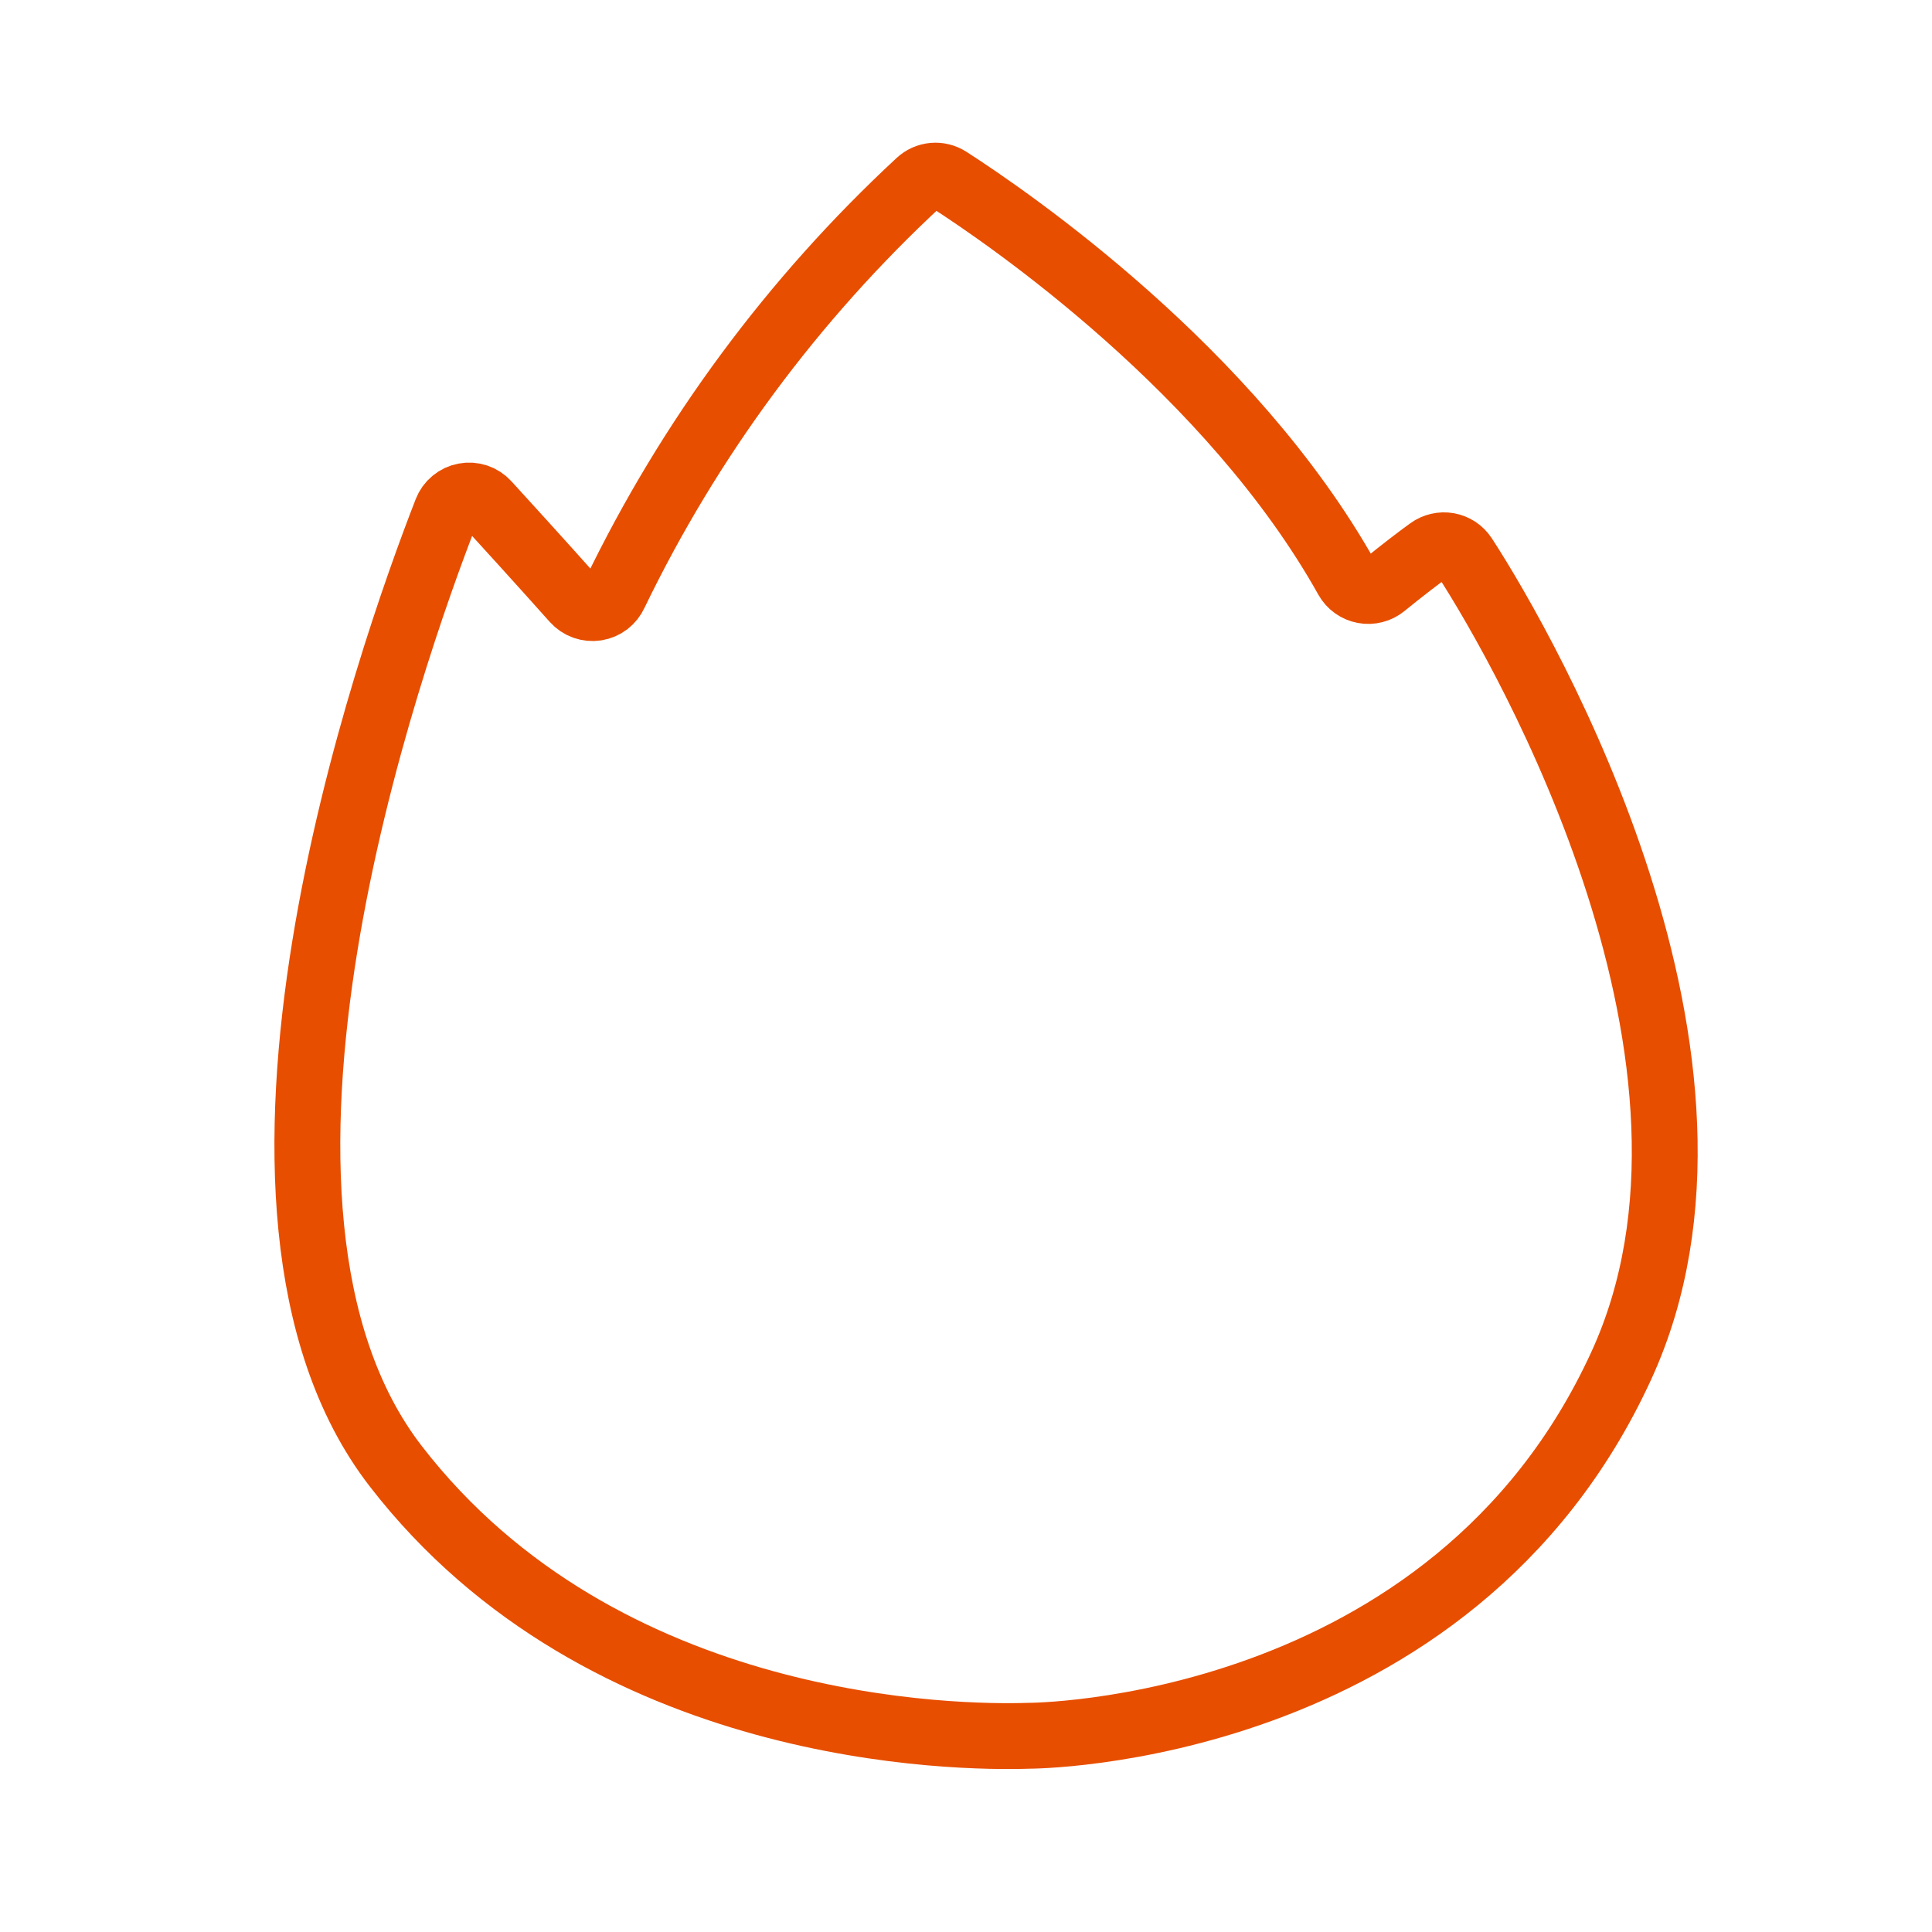 <svg width="44" height="44" viewBox="0 0 44 44" fill="none" xmlns="http://www.w3.org/2000/svg">
<path d="M32.558 12.525C32.298 12.714 31.942 12.984 31.513 13.334C31.451 13.385 31.378 13.422 31.299 13.442C31.221 13.462 31.139 13.465 31.06 13.45C30.98 13.435 30.905 13.403 30.839 13.356C30.773 13.309 30.719 13.248 30.679 13.177C28.034 8.447 22.988 4.977 21.604 4.088C21.501 4.022 21.378 3.991 21.256 4.002C21.133 4.013 21.018 4.065 20.928 4.149C18.055 6.813 15.705 9.991 14.001 13.52C13.963 13.604 13.905 13.678 13.832 13.735C13.758 13.791 13.671 13.828 13.58 13.843C13.488 13.857 13.395 13.848 13.307 13.817C13.22 13.786 13.142 13.733 13.08 13.664C12.23 12.712 11.543 11.959 11.091 11.464C11.028 11.395 10.947 11.343 10.858 11.313C10.769 11.284 10.673 11.277 10.581 11.295C10.489 11.312 10.402 11.353 10.33 11.413C10.257 11.473 10.201 11.55 10.167 11.638C8.878 14.948 4.461 27.488 9.007 33.384C13.741 39.522 21.841 39.584 23.426 39.531C23.426 39.531 33.057 39.54 36.926 31.097C40.082 24.216 34.791 14.889 33.345 12.666C33.304 12.604 33.25 12.551 33.188 12.509C33.126 12.469 33.055 12.44 32.982 12.427C32.908 12.414 32.833 12.416 32.76 12.433C32.687 12.45 32.618 12.481 32.558 12.525Z" stroke="#E74E00" stroke-width="1.5"/>
</svg>

